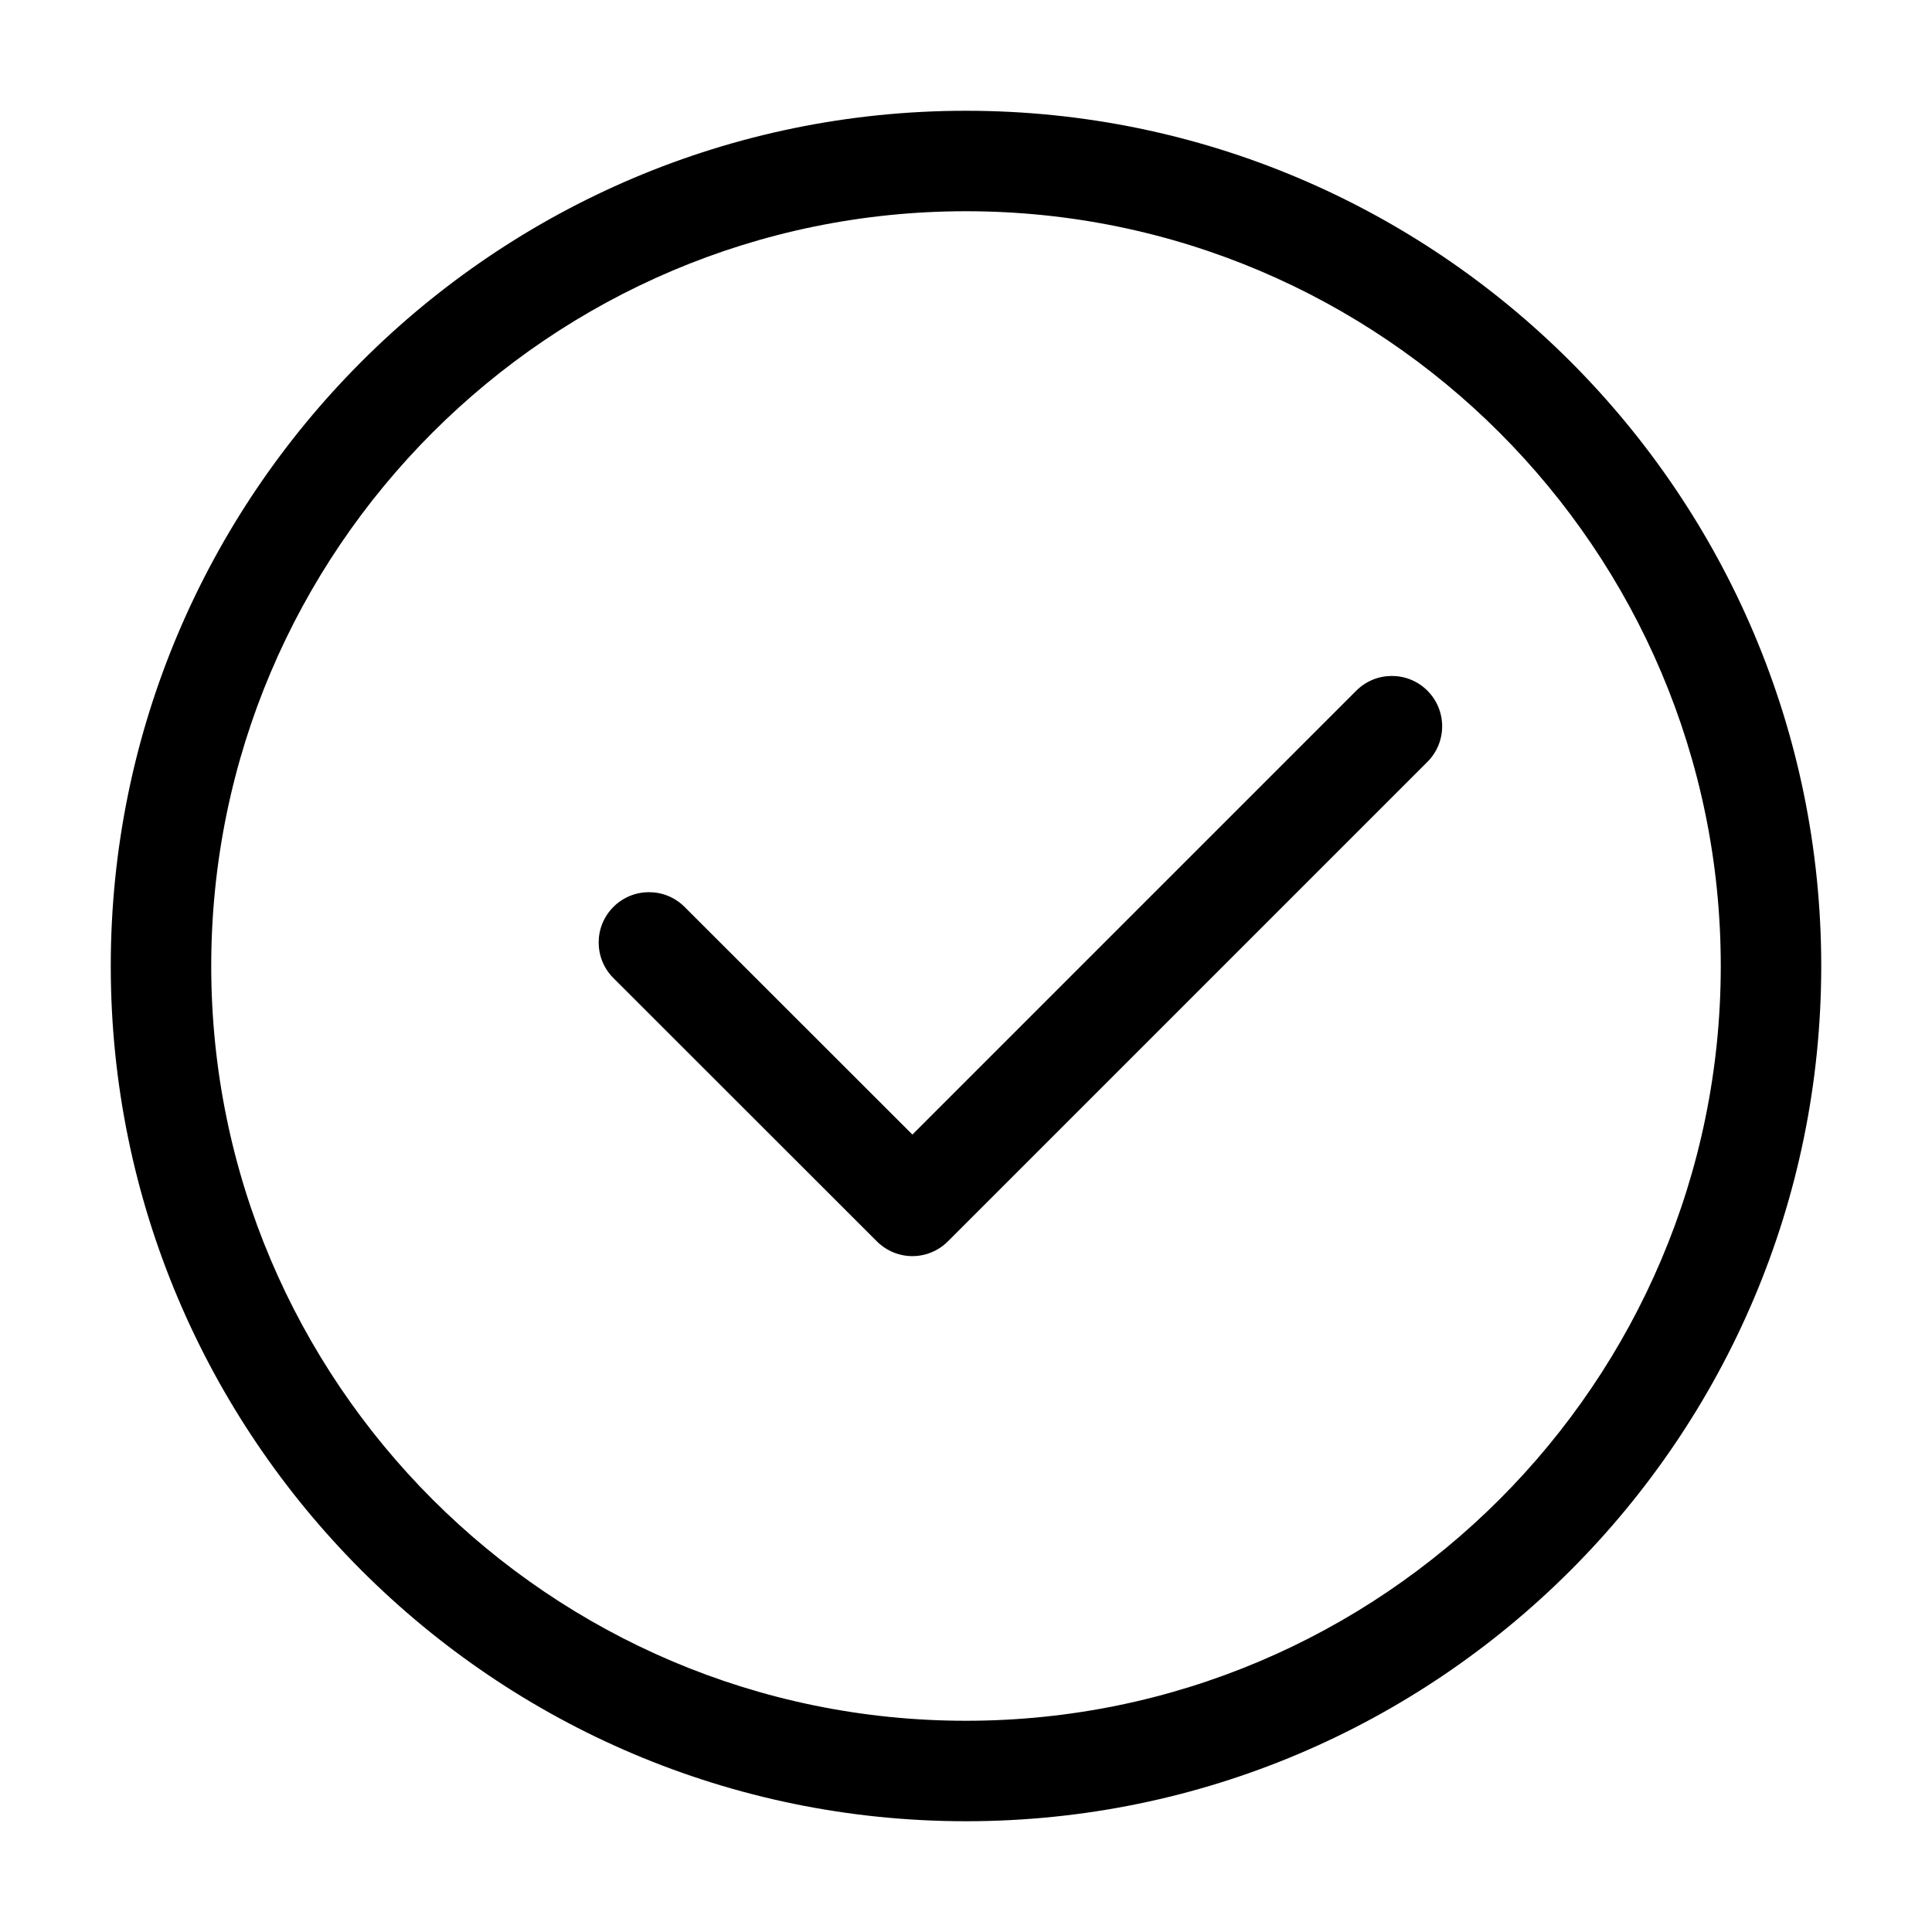 <svg width="12" height="12" viewBox="0 0 12 12" fill="none" xmlns="http://www.w3.org/2000/svg">
<g clip-path="url(#clip0_154_6425)">
<path d="M6 0.688C3.071 0.688 0.688 3.071 0.688 6C0.688 8.929 3.071 11.312 6 11.312C8.929 11.312 11.312 8.929 11.312 6C11.312 3.071 8.929 0.688 6 0.688ZM6 10.688C3.415 10.688 1.312 8.585 1.312 6C1.312 3.415 3.415 1.312 6 1.312C8.585 1.312 10.688 3.415 10.688 6C10.688 8.585 8.585 10.688 6 10.688Z" fill="black"/>
<path d="M8.424 4.29L5.667 7.047L4.252 5.633C4.13 5.511 3.932 5.511 3.81 5.633C3.688 5.755 3.688 5.953 3.81 6.075L5.446 7.71C5.507 7.771 5.587 7.802 5.667 7.802C5.747 7.802 5.827 7.771 5.888 7.71L8.866 4.732C8.988 4.61 8.988 4.412 8.866 4.29C8.744 4.168 8.546 4.168 8.424 4.29Z" fill="black"/>
</g>
<defs>
<clipPath id="clip0_154_6425">
<rect width="12" height="12" fill="white"/>
</clipPath>
</defs>
</svg>
